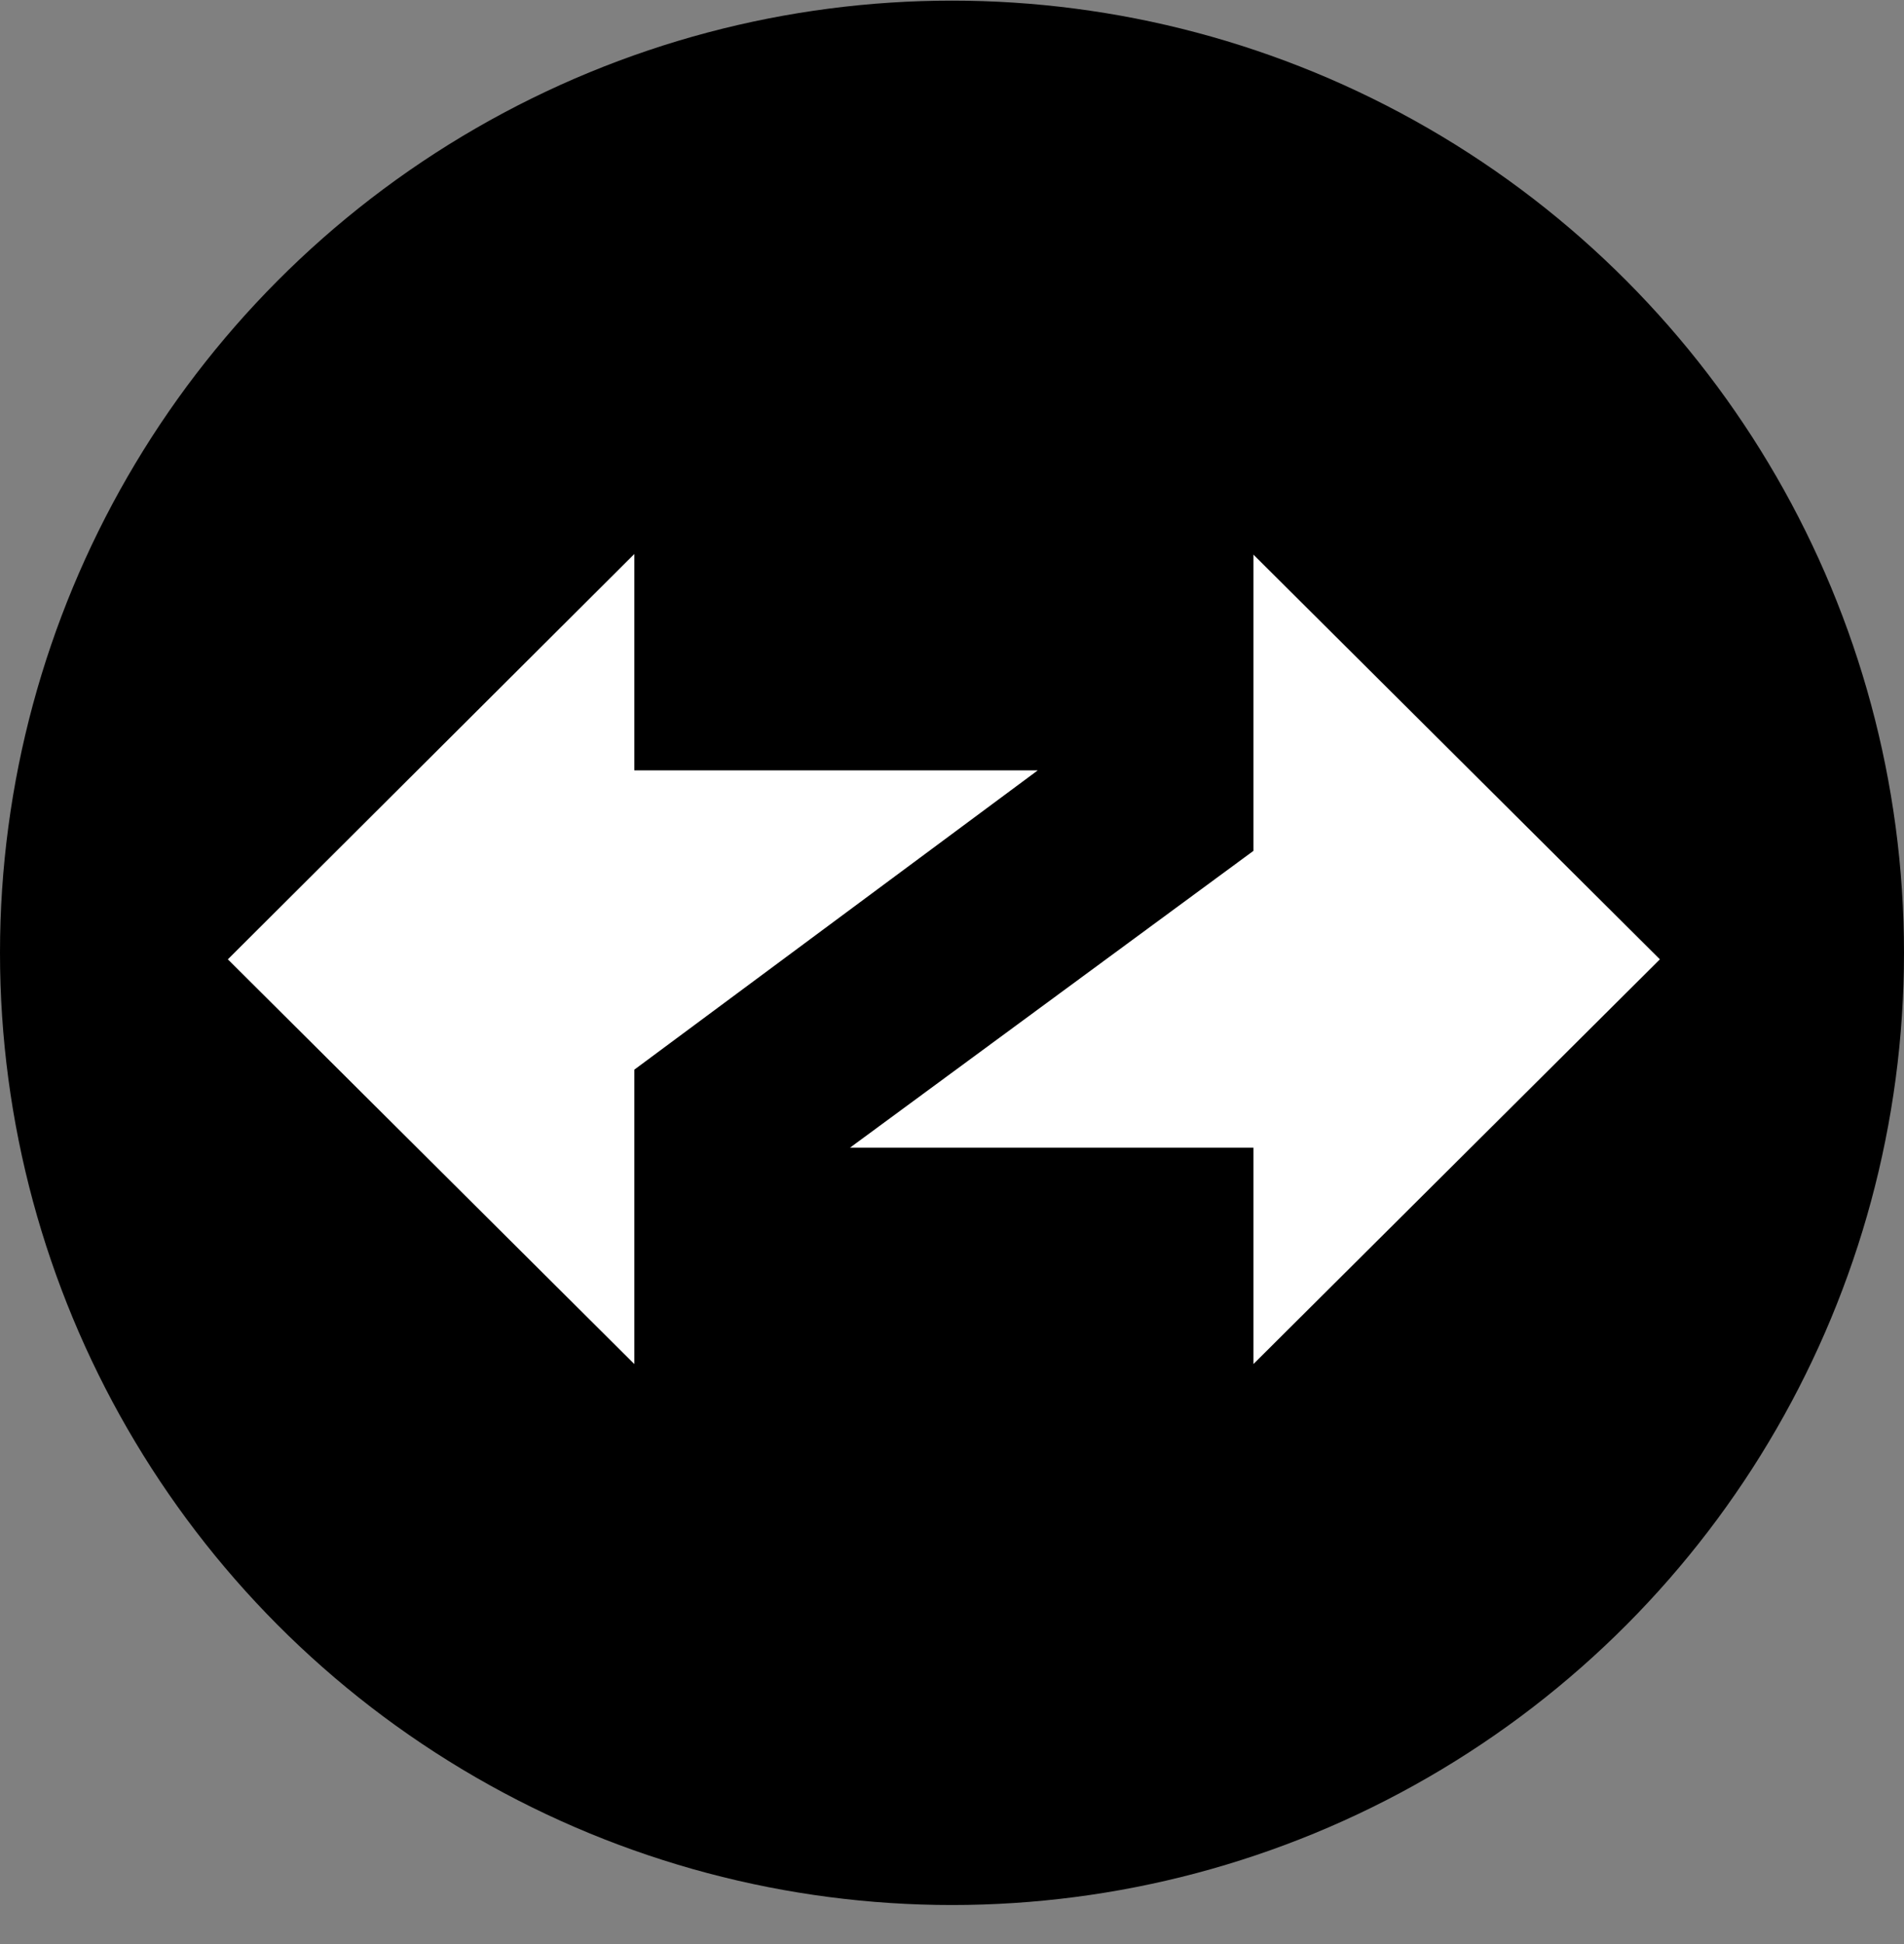 <svg width="48" height="49" viewBox="0 0 48 49" fill="none" xmlns="http://www.w3.org/2000/svg">
<rect x="0" y="0" width="48" height="49" fill="#808080" stroke="none"/>
<g id="Group 9">
<circle id="Ellipse 15" cx="24" cy="24.016" r="24" fill="black"/>
<g id="Group">
<path id="Vector" fill-rule="evenodd" clip-rule="evenodd" d="M41.846 24.18L31.599 13.979V21.446L21.429 28.927H31.599V34.381L41.846 24.18Z" fill="white"/>
<path id="Vector_2" fill-rule="evenodd" clip-rule="evenodd" d="M5.744 24.18L15.991 34.381V26.961L26.161 19.418H15.991V13.964L5.744 24.18Z" fill="white"/>
</g>
</g>
</svg>
